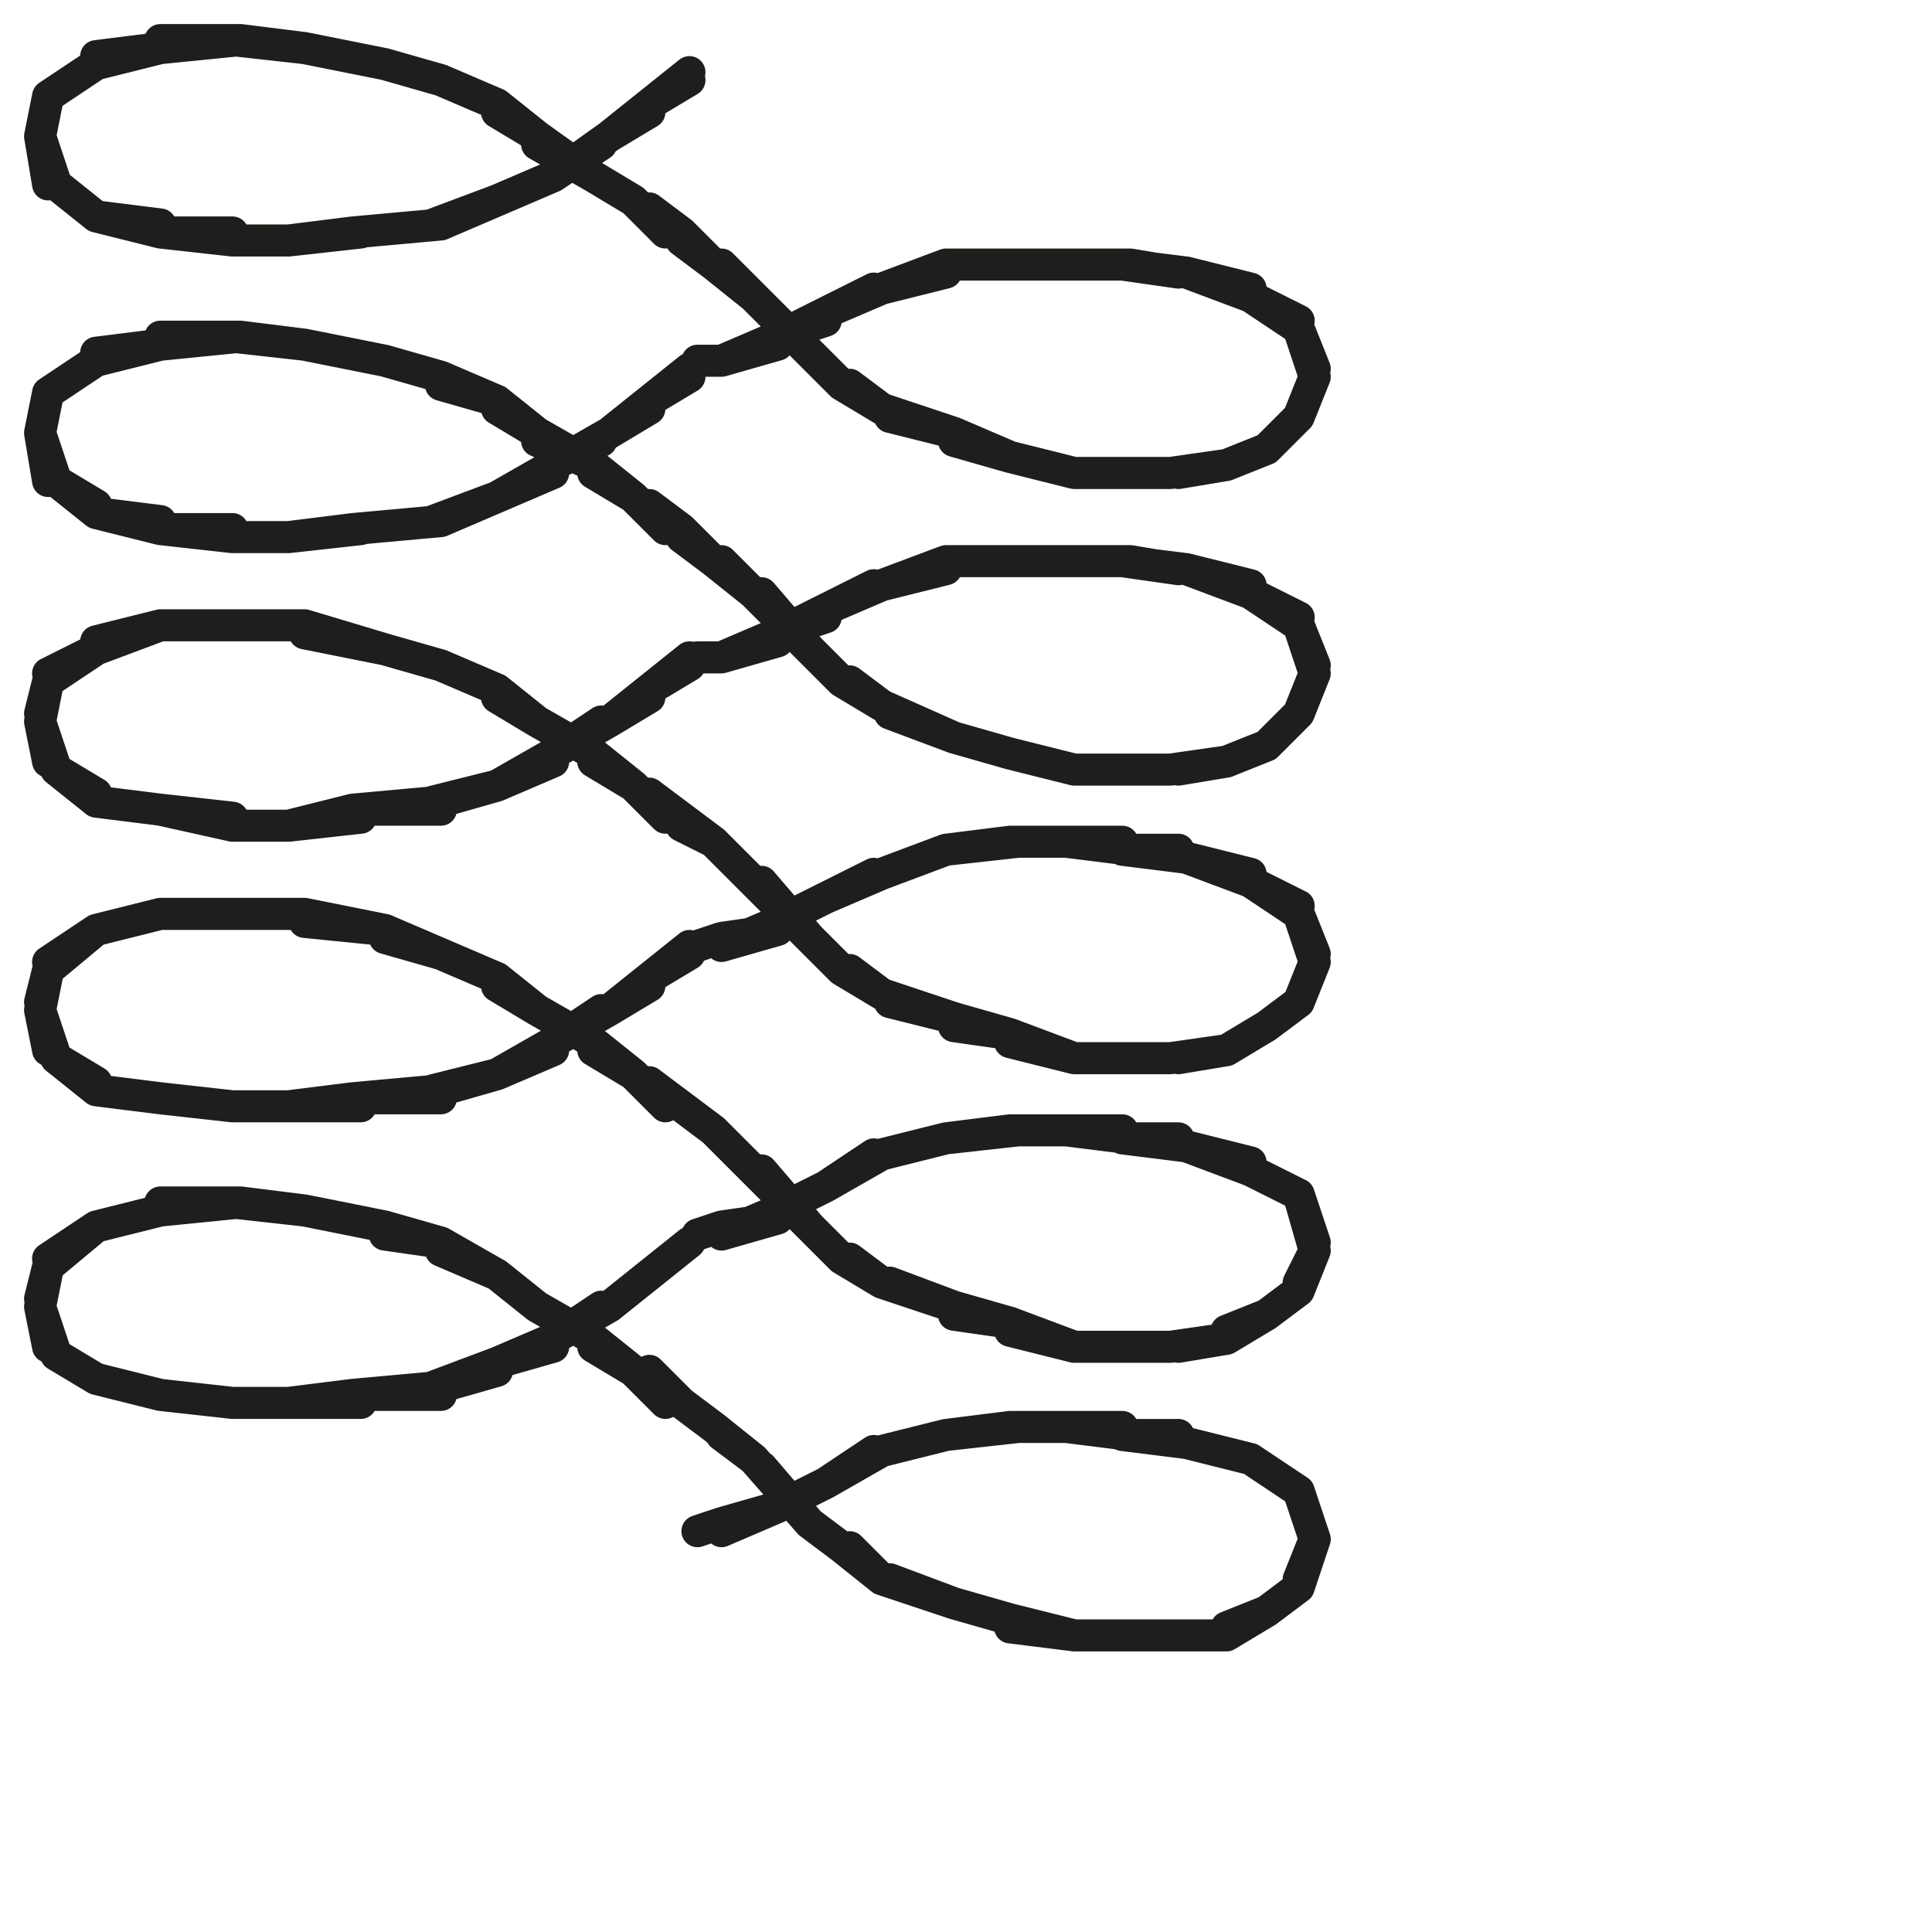 <?xml version="1.0" encoding="utf-8"?>
<!-- Generator: Adobe Illustrator 24.1.2, SVG Export Plug-In . SVG Version: 6.00 Build 0)  -->
<svg version="1.1" id="Ebene_1" xmlns="http://www.w3.org/2000/svg" xmlns:xlink="http://www.w3.org/1999/xlink" x="0px" y="0px"
	 viewBox="0 0 24.1 24.1" style="enable-background:new 0 0 24.1 24.1;" xml:space="preserve">
<style type="text/css">
	.st0{fill:none;stroke:#1E1E1C;stroke-width:0.4;stroke-linecap:round;stroke-linejoin:round;stroke-miterlimit:10;}
</style>
<g>
	<g>
		<polyline class="st0" points="8.6,0.9 8.6,0.9 8.1,1.3 8.6,1 8.1,1.3 7.6,1.7 8.1,1.4 7.6,1.7 6.9,2.2 7.5,1.8 6.9,2.2 6.2,2.5 
			6.9,2.2 6.2,2.5 5.4,2.8 6.2,2.5 5.5,2.8 4.4,2.9 5.5,2.8 4.4,2.9 3.6,3 4.5,2.9 3.6,3 2.9,3 3.6,3 2.9,3 2,2.9 2.9,2.9 2,2.9 
			1.2,2.7 2,2.8 1.2,2.7 0.7,2.3 1.2,2.7 0.7,2.3 0.5,1.7 0.6,2.3 0.5,1.7 0.6,1.2 0.5,1.7 0.6,1.2 1.2,0.8 0.6,1.2 1.2,0.8 2,0.6 
			1.2,0.7 2,0.6 3,0.5 2,0.5 3,0.5 3.8,0.6 2.9,0.5 3.8,0.6 4.8,0.8 3.8,0.6 4.8,0.8 5.5,1 4.8,0.8 5.5,1 6.2,1.3 5.5,1 6.2,1.3 
			6.7,1.7 6.2,1.4 6.7,1.7 7.4,2.2 6.7,1.8 7.4,2.2 7.9,2.5 7.4,2.2 7.9,2.5 8.3,2.9 8.1,2.6 8.5,2.9 8.9,3.3 8.5,3 8.9,3.3 
			9.4,3.7 9,3.3 9.4,3.7 10.1,4.4 9.5,3.8 10.1,4.4 10.5,4.8 10.1,4.4 10.5,4.8 11,5.1 10.6,4.8 11,5.1 11.9,5.4 11.1,5.2 11.9,5.4 
			12.6,5.7 11.9,5.5 12.6,5.7 13.4,5.9 12.6,5.7 13.4,5.9 13.9,5.9 13.4,5.9 13.9,5.9 14.6,5.9 14,5.9 14.6,5.9 15.3,5.8 14.7,5.9 
			15.3,5.8 15.8,5.6 15.3,5.8 15.8,5.6 16.2,5.2 15.8,5.6 16.2,5.2 16.4,4.7 16.2,5.2 16.4,4.7 16.2,4.1 16.4,4.6 16.2,4.1 
			15.6,3.7 16.2,4 15.6,3.7 14.8,3.4 15.6,3.6 14.8,3.4 14,3.3 14.7,3.4 14.1,3.3 13.3,3.3 14,3.3 13.3,3.3 12.6,3.3 13.3,3.3 
			12.7,3.3 11.8,3.3 12.6,3.3 11.8,3.3 11,3.6 11.8,3.4 11,3.6 10.3,3.9 10.9,3.6 10.3,3.9 9.7,4.2 10.3,4 9.7,4.2 9,4.5 9.7,4.3 
			9,4.5 8.7,4.5 8.7,4.5 		"/>
	</g>
	<g>
		<polyline class="st0" points="8.6,4.6 8.6,4.6 8.1,5 8.6,4.7 8.1,5 7.6,5.4 8.1,5.1 7.6,5.4 6.9,5.8 7.5,5.5 6.9,5.8 6.2,6.2 
			6.9,5.9 6.2,6.2 5.4,6.5 6.2,6.2 5.5,6.5 4.4,6.6 5.5,6.5 4.4,6.6 3.6,6.7 4.5,6.6 3.6,6.7 2.9,6.7 3.6,6.7 2.9,6.7 2,6.6 
			2.9,6.6 2,6.6 1.2,6.4 2,6.5 1.2,6.4 0.7,6 1.2,6.3 0.7,6 0.5,5.4 0.6,6 0.5,5.4 0.6,4.9 0.5,5.4 0.6,4.9 1.2,4.5 0.6,4.9 
			1.2,4.5 2,4.3 1.2,4.4 2,4.3 3,4.2 2,4.2 3,4.2 3.8,4.3 2.9,4.2 3.8,4.3 4.8,4.5 3.8,4.3 4.8,4.5 5.5,4.7 4.8,4.5 5.5,4.7 6.2,5 
			5.5,4.8 6.2,5 6.7,5.4 6.2,5.1 6.7,5.4 7.4,5.8 6.7,5.5 7.4,5.8 7.9,6.2 7.4,5.9 7.9,6.2 8.3,6.6 8.1,6.3 8.5,6.6 8.9,7 8.5,6.7 
			8.9,7 9.4,7.4 9,7 9.4,7.4 10.1,8.1 9.5,7.4 10.1,8.1 10.5,8.5 10.1,8.1 10.5,8.5 11,8.8 10.6,8.5 11,8.8 11.9,9.2 11.1,8.9 
			11.9,9.2 12.6,9.4 11.9,9.2 12.6,9.4 13.4,9.6 12.6,9.4 13.4,9.6 13.9,9.6 13.4,9.6 13.9,9.6 14.6,9.6 14,9.6 14.6,9.6 15.3,9.5 
			14.7,9.6 15.3,9.5 15.8,9.3 15.3,9.5 15.8,9.3 16.2,8.9 15.8,9.3 16.2,8.9 16.4,8.4 16.2,8.9 16.4,8.4 16.2,7.8 16.4,8.3 
			16.2,7.8 15.6,7.4 16.2,7.7 15.6,7.4 14.8,7.1 15.6,7.3 14.8,7.1 14,7 14.7,7.1 14.1,7 13.3,7 14,7 13.3,7 12.6,7 13.3,7 12.7,7 
			11.8,7 12.6,7 11.8,7 11,7.3 11.8,7.1 11,7.3 10.3,7.6 10.9,7.3 10.3,7.6 9.7,7.9 10.3,7.7 9.7,7.9 9,8.2 9.7,8 9,8.2 8.7,8.2 
			8.7,8.2 		"/>
	</g>
	<g>
		<polyline class="st0" points="8.6,8.2 8.6,8.2 8.1,8.6 8.6,8.3 8.1,8.6 7.6,9 8.1,8.7 7.6,9 6.9,9.4 7.5,9 6.9,9.4 6.2,9.8 
			6.9,9.5 6.2,9.8 5.4,10 6.2,9.8 5.5,10 4.4,10.1 5.5,10.1 4.4,10.1 3.6,10.3 4.5,10.2 3.6,10.3 2.9,10.3 3.6,10.3 2.9,10.3 
			2,10.1 2.9,10.2 2,10.1 1.2,10 2,10.1 1.2,10 0.7,9.6 1.2,9.9 0.7,9.6 0.5,9 0.6,9.5 0.5,9 0.6,8.5 0.5,8.9 0.6,8.5 1.2,8.1 
			0.6,8.4 1.2,8.1 2,7.8 1.2,8 2,7.8 3,7.8 2,7.8 3,7.8 3.8,7.8 2.9,7.8 3.8,7.8 4.8,8.1 3.8,7.9 4.8,8.1 5.5,8.3 4.8,8.1 5.5,8.3 
			6.2,8.6 5.5,8.3 6.2,8.6 6.7,9 6.2,8.7 6.7,9 7.4,9.4 6.7,9 7.4,9.4 7.9,9.8 7.4,9.5 7.9,9.8 8.3,10.2 8.1,9.9 8.5,10.2 8.9,10.5 
			8.5,10.3 8.9,10.5 9.4,11 9,10.6 9.4,11 10.1,11.7 9.5,11 10.1,11.7 10.5,12.1 10.1,11.7 10.5,12.1 11,12.4 10.6,12.1 11,12.4 
			11.9,12.7 11.1,12.5 11.9,12.7 12.6,12.9 11.9,12.8 12.6,12.9 13.4,13.2 12.6,13 13.4,13.2 13.9,13.2 13.4,13.2 13.9,13.2 
			14.6,13.2 14,13.2 14.6,13.2 15.3,13.1 14.7,13.2 15.3,13.1 15.8,12.8 15.3,13.1 15.8,12.8 16.2,12.5 15.8,12.8 16.2,12.5 
			16.4,12 16.2,12.5 16.4,12 16.2,11.4 16.4,11.9 16.2,11.4 15.6,11 16.2,11.3 15.6,11 14.8,10.7 15.6,10.9 14.8,10.7 14,10.6 
			14.7,10.6 14.1,10.6 13.3,10.5 14,10.5 13.3,10.5 12.6,10.5 13.3,10.5 12.7,10.5 11.8,10.6 12.6,10.5 11.8,10.6 11,10.9 
			11.8,10.6 11,10.9 10.3,11.2 10.9,10.9 10.3,11.2 9.7,11.5 10.3,11.2 9.7,11.5 9,11.8 9.7,11.6 9,11.7 8.7,11.8 8.7,11.8 		"/>
	</g>
	<g>
		<polyline class="st0" points="8.6,11.8 8.6,11.8 8.1,12.2 8.6,11.9 8.1,12.2 7.6,12.6 8.1,12.3 7.6,12.6 6.9,13 7.5,12.6 6.9,13 
			6.2,13.4 6.9,13.1 6.2,13.4 5.4,13.6 6.2,13.4 5.5,13.6 4.4,13.7 5.5,13.7 4.4,13.7 3.6,13.8 4.5,13.8 3.6,13.8 2.9,13.8 
			3.6,13.8 2.9,13.8 2,13.7 2.9,13.8 2,13.7 1.2,13.6 2,13.7 1.2,13.6 0.7,13.2 1.2,13.5 0.7,13.2 0.5,12.6 0.6,13.1 0.5,12.6 
			0.6,12.1 0.5,12.5 0.6,12.1 1.2,11.6 0.6,12 1.2,11.6 2,11.4 1.2,11.6 2,11.4 3,11.4 2,11.4 3,11.4 3.8,11.4 2.9,11.4 3.8,11.4 
			4.8,11.6 3.8,11.5 4.8,11.6 5.5,11.9 4.8,11.7 5.5,11.9 6.2,12.2 5.5,11.9 6.2,12.2 6.7,12.6 6.2,12.3 6.7,12.6 7.4,13 6.7,12.6 
			7.4,13 7.9,13.4 7.4,13.1 7.9,13.4 8.3,13.8 8.1,13.5 8.5,13.8 8.9,14.1 8.5,13.8 8.9,14.1 9.4,14.6 9,14.2 9.4,14.6 10.1,15.3 
			9.5,14.6 10.1,15.3 10.5,15.7 10.1,15.3 10.5,15.7 11,16 10.6,15.7 11,16 11.9,16.3 11.1,16 11.9,16.3 12.6,16.5 11.9,16.4 
			12.6,16.5 13.4,16.8 12.6,16.6 13.4,16.8 13.9,16.8 13.4,16.8 13.9,16.8 14.6,16.8 14,16.8 14.6,16.8 15.3,16.7 14.7,16.8 
			15.3,16.7 15.8,16.4 15.3,16.6 15.8,16.4 16.2,16.1 15.8,16.4 16.2,16.1 16.4,15.6 16.2,16 16.4,15.6 16.2,14.9 16.4,15.5 
			16.2,14.9 15.6,14.6 16.2,14.9 15.6,14.6 14.8,14.3 15.6,14.5 14.8,14.3 14,14.2 14.7,14.2 14.1,14.2 13.3,14.1 14,14.1 
			13.3,14.1 12.6,14.1 13.3,14.1 12.7,14.1 11.8,14.2 12.6,14.1 11.8,14.2 11,14.4 11.8,14.2 11,14.4 10.3,14.8 10.9,14.4 
			10.3,14.8 9.7,15.1 10.3,14.8 9.7,15.1 9,15.4 9.7,15.2 9,15.3 8.7,15.4 8.7,15.4 		"/>
	</g>
	<g>
		<polyline class="st0" points="8.6,15.5 8.6,15.5 8.1,15.9 8.6,15.5 8.1,15.9 7.6,16.3 8.1,15.9 7.6,16.3 6.9,16.7 7.5,16.3 
			6.9,16.7 6.2,17 6.9,16.8 6.2,17 5.4,17.3 6.2,17.1 5.5,17.3 4.4,17.4 5.5,17.4 4.4,17.4 3.6,17.5 4.5,17.5 3.6,17.5 2.9,17.5 
			3.6,17.5 2.9,17.5 2,17.4 2.9,17.5 2,17.4 1.2,17.2 2,17.4 1.2,17.2 0.7,16.9 1.2,17.2 0.7,16.9 0.5,16.3 0.6,16.8 0.5,16.3 
			0.6,15.8 0.5,16.2 0.6,15.8 1.2,15.3 0.6,15.7 1.2,15.3 2,15.1 1.2,15.3 2,15.1 3,15 2,15 3,15 3.8,15.1 2.9,15 3.8,15.1 
			4.8,15.3 3.8,15.1 4.8,15.3 5.5,15.5 4.8,15.4 5.5,15.5 6.2,15.9 5.5,15.6 6.2,15.9 6.7,16.3 6.2,15.9 6.7,16.3 7.4,16.7 
			6.7,16.3 7.4,16.7 7.9,17.1 7.4,16.8 7.9,17.1 8.3,17.5 8.1,17.1 8.5,17.5 8.9,17.8 8.5,17.5 8.9,17.8 9.4,18.2 9,17.9 9.4,18.2 
			10.1,19 9.5,18.3 10.1,19 10.5,19.3 10.1,19 10.5,19.3 11,19.7 10.6,19.3 11,19.7 11.9,20 11.1,19.7 11.9,20 12.6,20.2 11.9,20 
			12.6,20.2 13.4,20.4 12.6,20.3 13.4,20.4 13.9,20.4 13.4,20.4 13.9,20.4 14.6,20.4 14,20.4 14.6,20.4 15.3,20.4 14.7,20.4 
			15.3,20.4 15.8,20.1 15.3,20.3 15.8,20.1 16.2,19.8 15.8,20.1 16.2,19.8 16.4,19.2 16.2,19.7 16.4,19.2 16.2,18.6 16.4,19.2 
			16.2,18.6 15.6,18.2 16.2,18.6 15.6,18.2 14.8,18 15.6,18.2 14.8,18 14,17.9 14.7,17.9 14.1,17.9 13.3,17.8 14,17.8 13.3,17.8 
			12.6,17.8 13.3,17.8 12.7,17.8 11.8,17.9 12.6,17.8 11.8,17.9 11,18.1 11.8,17.9 11,18.1 10.3,18.5 10.9,18.1 10.3,18.5 9.7,18.8 
			10.3,18.5 9.7,18.8 9,19.1 9.7,18.8 9,19 8.7,19.1 8.7,19.1 		"/>
	</g>
</g>
</svg>
